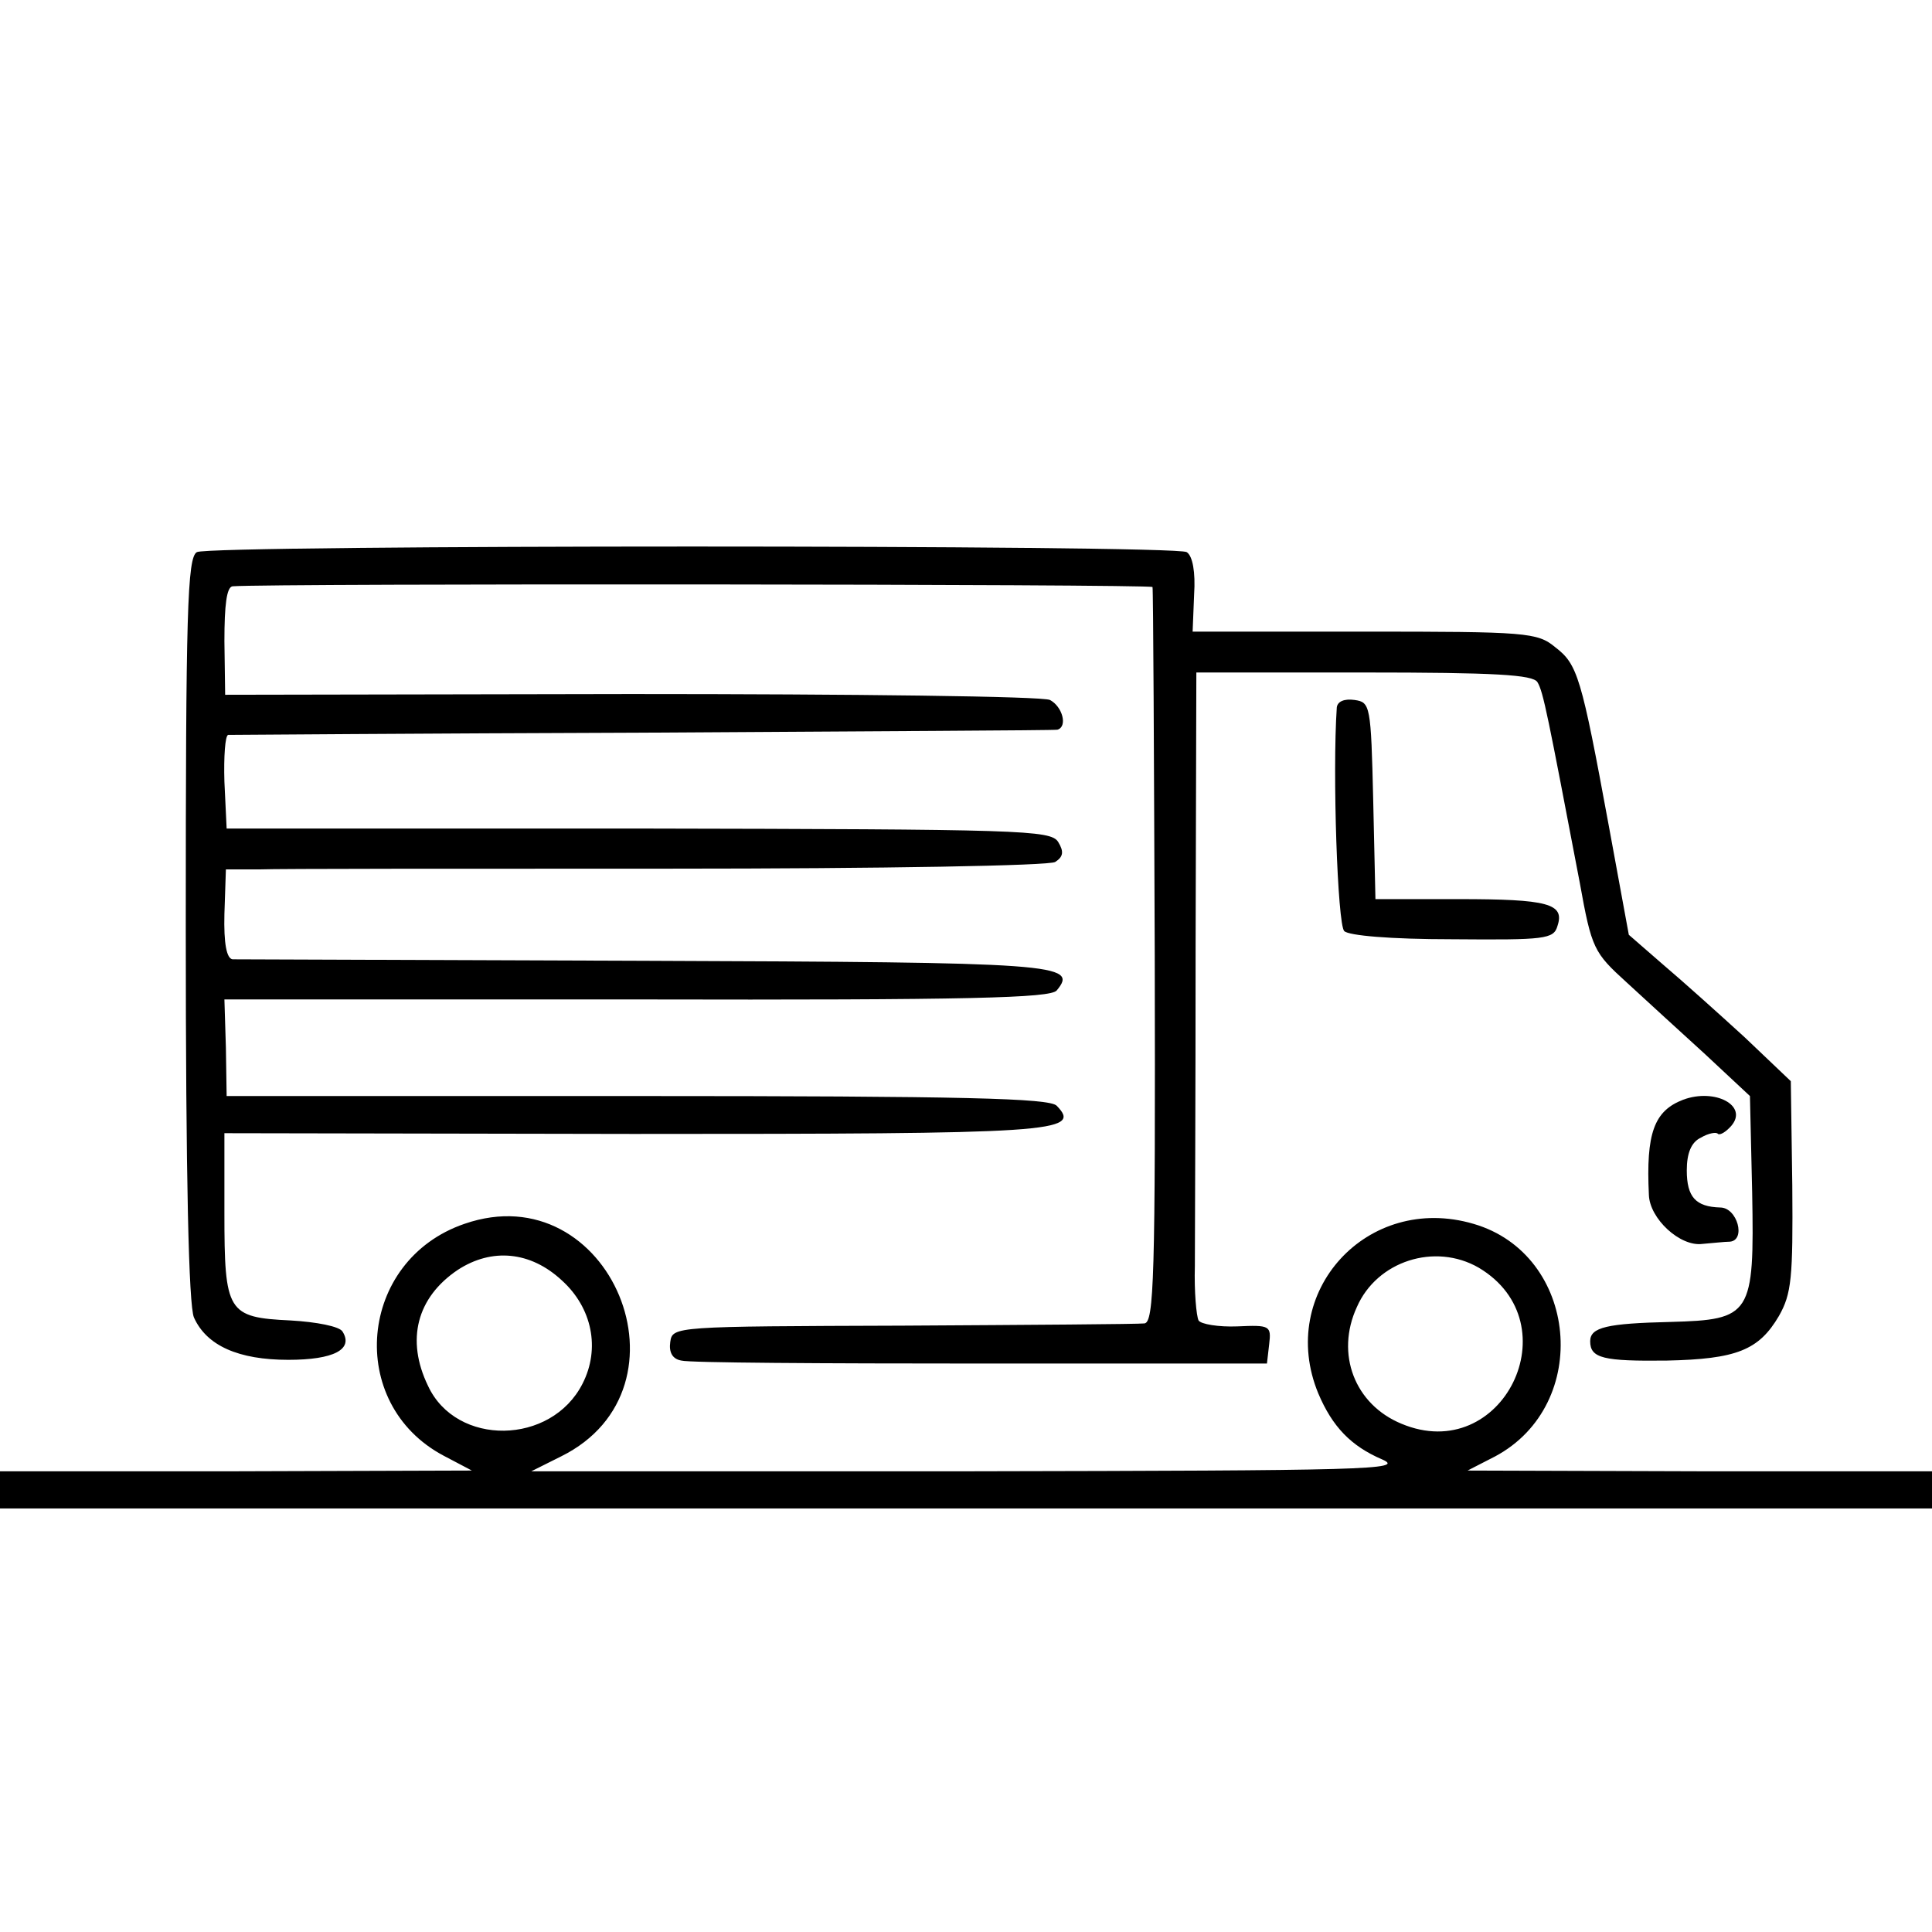 <svg version="1" xmlns="http://www.w3.org/2000/svg" width="346.667" height="346.667" viewBox="0 0 260 260"><path d="M26.5 74.3C25.2 75 25 82.4 25 125c0 33.8.4 50.7 1.1 52.3 1.7 3.8 6 5.7 12.7 5.7 6.1 0 8.8-1.4 7.3-3.8-.4-.7-3.5-1.3-7-1.5-8.5-.4-8.9-1.1-8.9-14.5v-10.7l55 .1c56.7 0 60.5-.2 57-3.8-1-1-12.2-1.3-56.5-1.3H30.5l-.1-6.5-.2-6.5h55.5c45.1.1 55.6-.2 56.5-1.2 3-3.6.2-3.8-55.5-4-29.8-.1-54.7-.2-55.4-.2-.8-.1-1.2-2.1-1.1-6.1l.2-6h4.5c2.5-.1 27.3-.1 55.1-.1 29 0 51.2-.4 52-.9 1.1-.7 1.2-1.4.4-2.7-1-1.6-5-1.7-56.5-1.8H30.5l-.3-6.3c-.1-3.4.1-6.2.5-6.3.5 0 25.6-.2 55.8-.3 30.3-.2 55.3-.3 55.8-.4 1.4-.4.7-3.1-1-4-1-.5-26.4-.8-56.4-.8l-54.6.1-.1-7.2c0-4.9.3-7.3 1.1-7.4 5.3-.4 123.7-.3 123.8.1.1.3.2 22.7.3 49.7.1 43.3-.1 49.3-1.4 49.4-.8.1-15.4.2-32.5.3-30.8.1-31 .1-31.3 2.2-.2 1.4.3 2.3 1.5 2.5 1 .3 19.1.4 40.3.4h38.5l.3-2.6c.3-2.5.1-2.6-4.3-2.4-2.5.1-4.9-.3-5.2-.8-.3-.6-.6-3.9-.5-7.3 0-3.5.1-22.9.1-43.2l.1-36.7h22.5c17.7 0 22.8.3 23.4 1.3.8 1.3 1.4 4.5 5.7 27 1.6 8.9 1.9 9.4 6.3 13.4 2.5 2.3 7.3 6.7 10.6 9.7l6 5.6.3 13c.3 16.5-.1 17.1-11 17.4-8.5.2-10.8.7-10.8 2.6 0 2.3 1.8 2.7 10.3 2.6 9.4-.2 12.4-1.4 15.1-6 1.7-3 1.9-5.1 1.8-17.5l-.2-14.1-6.2-5.9c-3.5-3.2-8.4-7.6-11-9.8l-4.6-4-2.7-14.7c-3.7-20.1-4.2-21.7-7.2-24-2.4-2-3.9-2.1-25.7-2.1h-23.1l.2-5c.2-3-.2-5.2-1-5.7-1.6-1-131.4-1-133.2 0z"/><path d="M179.9 95.2c-.6 8.8.1 29.2 1 30.1.6.6 6.1 1.1 14.6 1.1 12.4.1 13.6 0 14.1-1.8 1-3-1.3-3.6-13.3-3.6h-11.2l-.3-13.3c-.3-12.8-.4-13.2-2.5-13.5-1.4-.2-2.3.2-2.4 1zM226.5 148c-3.9 1.5-5 4.5-4.6 12.8.1 3.2 4.2 7 7.2 6.6 1.3-.1 3-.3 3.7-.3 2.2-.2 1-4.6-1.3-4.6-3.3-.1-4.5-1.4-4.5-5 0-2.3.6-3.8 1.9-4.4 1-.6 2.1-.8 2.3-.5.3.2 1.1-.3 1.8-1.1 2.3-2.7-2.2-5.1-6.5-3.5zM62.5 164.7c-14.3 4.9-16 24.2-2.8 31.2l3.8 2-31.7.1H0v5h260v-5h-31.2l-31.3-.1 3.7-1.9c13.1-7 11.2-27.2-2.9-31.3-14.3-4.2-26.5 9.2-20.9 22.8 1.9 4.5 4.4 7.1 8.6 8.9 3.2 1.4-2.1 1.5-55.5 1.6h-59l4-2c18.6-9.2 6.6-38.1-13-31.3zm13.1 7.6c4.1 3.7 5.2 9.2 2.8 13.9-4.2 8.3-17 8.5-20.8.3-3-6.2-1.5-11.9 4-15.6 4.6-3 9.8-2.5 14 1.4zm123.4-1.7c12.6 7.5 3.2 26.7-10.4 21-6.3-2.6-8.9-9.4-6-15.7 2.7-6.2 10.5-8.7 16.4-5.3z"/></svg>